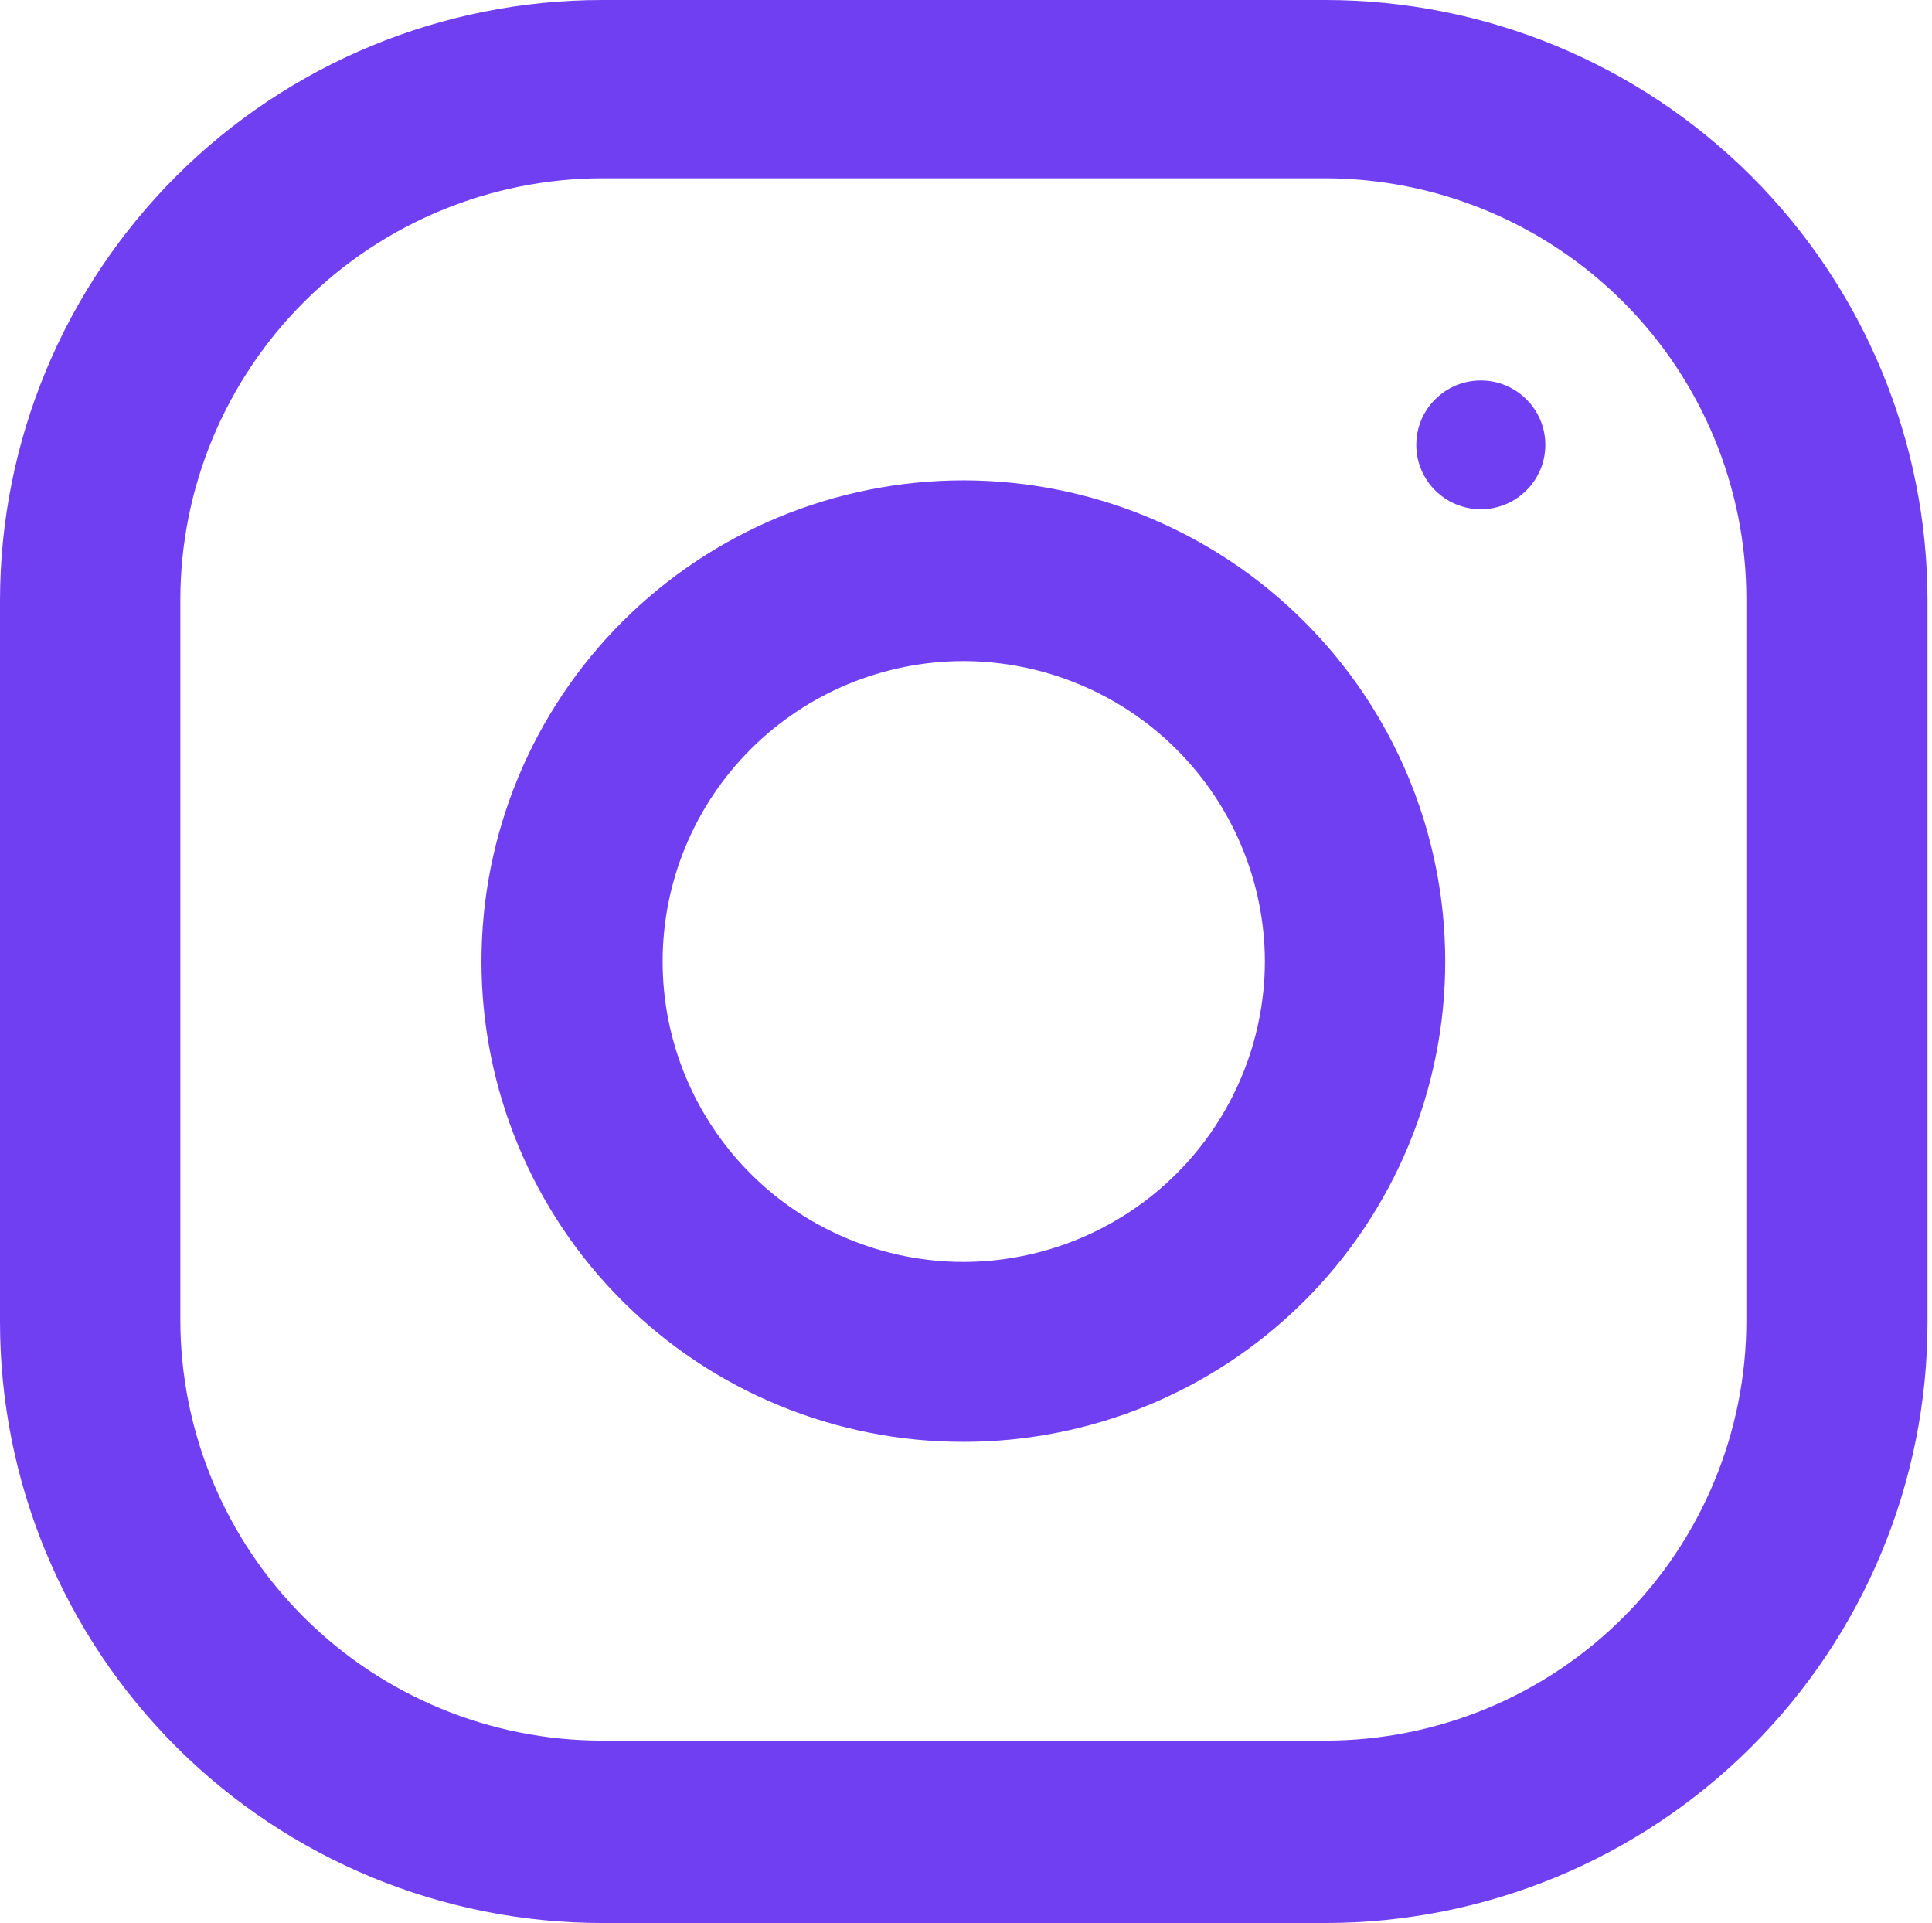 <?xml version="1.0" encoding="UTF-8"?> <svg xmlns="http://www.w3.org/2000/svg" width="209" height="208" viewBox="0 0 209 208" fill="none"> <path d="M143.366 0H65.15C47.871 0 31.3 6.847 19.082 19.035C6.864 31.222 0 47.752 0 64.988V143.01C0 160.246 6.864 176.776 19.082 188.964C31.3 201.152 47.871 207.999 65.15 207.999H143.366C160.645 207.999 177.217 201.152 189.435 188.964C201.653 176.776 208.516 160.246 208.516 143.01V64.988C208.516 47.752 201.653 31.222 189.435 19.035C177.217 6.847 160.645 0 143.366 0ZM188.918 142.832C188.918 154.883 184.119 166.44 175.576 174.962C167.034 183.483 155.447 188.27 143.366 188.27H65.15C53.06 188.27 41.465 183.486 32.908 174.967C24.352 166.448 19.532 154.891 19.509 142.832V64.81C19.532 52.742 24.349 41.176 32.903 32.643C41.457 24.11 53.052 19.306 65.15 19.282H143.366C155.455 19.306 167.042 24.113 175.582 32.648C184.122 41.184 188.918 52.751 188.918 64.81V142.832Z" fill="#713FF2"></path> <path d="M104.258 51.955C90.42 51.955 77.15 57.438 67.365 67.199C57.581 76.959 52.084 90.196 52.084 103.999C52.084 110.829 53.434 117.593 56.057 123.902C58.68 130.211 62.525 135.943 67.371 140.769C72.216 145.594 77.969 149.419 84.299 152.025C90.628 154.631 97.41 155.966 104.258 155.954C118.071 155.954 131.319 150.481 141.087 140.737C150.855 130.994 156.343 117.778 156.343 103.999C156.343 90.211 150.858 76.987 141.092 67.23C131.327 57.472 118.08 51.979 104.258 51.955ZM104.258 136.493C95.618 136.493 87.333 133.07 81.224 126.976C75.115 120.882 71.682 112.617 71.682 103.999C71.682 95.381 75.115 87.116 81.224 81.022C87.333 74.928 95.618 71.505 104.258 71.505C112.89 71.529 121.163 74.96 127.267 81.048C133.37 87.137 136.809 95.388 136.833 103.999C136.809 112.61 133.37 120.861 127.267 126.95C121.163 133.039 112.89 136.47 104.258 136.493Z" fill="#713FF2"></path> <path d="M160.191 55.079C164.046 55.079 167.171 51.962 167.171 48.116C167.171 44.271 164.046 41.153 160.191 41.153C156.336 41.153 153.21 44.271 153.21 48.116C153.21 51.962 156.336 55.079 160.191 55.079Z" fill="#713FF2"></path> </svg> 